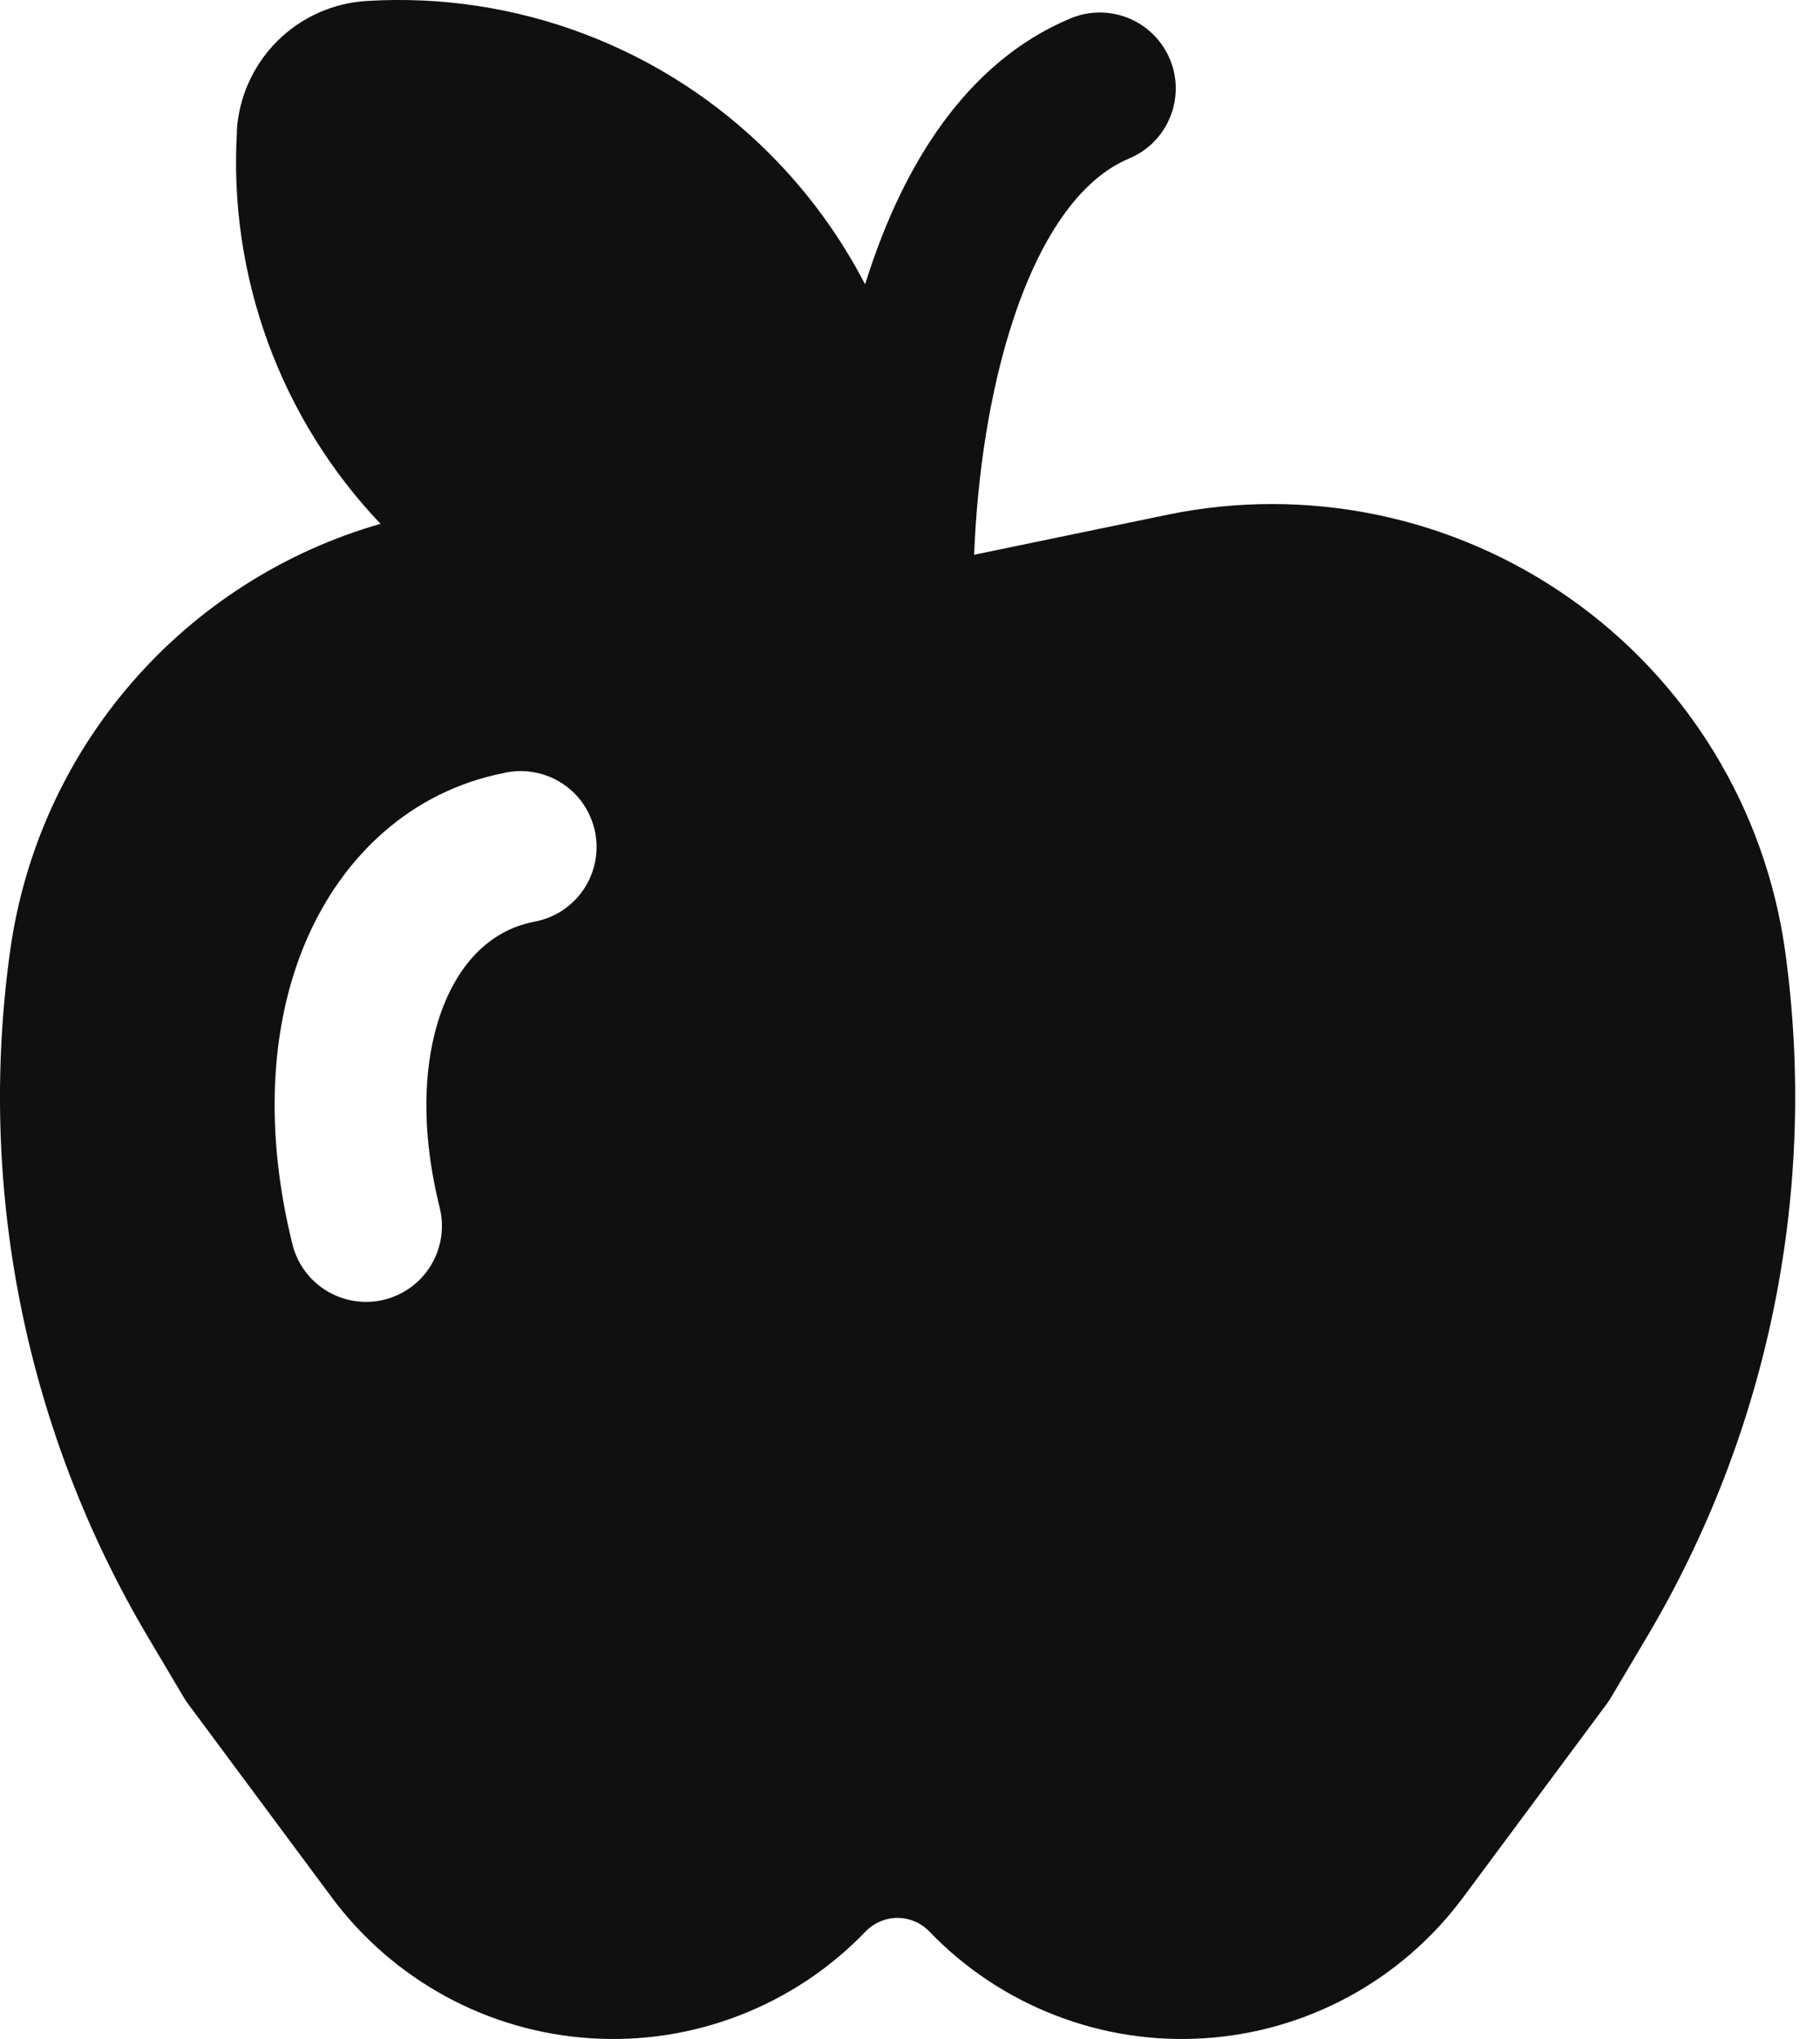 <svg width="25" height="28" viewBox="0 0 25 28" fill="none" xmlns="http://www.w3.org/2000/svg">
<path d="M3.255 1.799C3.196 2.786 3.341 3.773 3.68 4.701C4.019 5.629 4.546 6.478 5.227 7.193C3.903 7.573 2.718 8.329 1.815 9.369C0.912 10.409 0.33 11.689 0.14 13.053C-0.318 16.327 0.354 19.659 2.044 22.5L2.531 23.32C2.549 23.35 2.569 23.379 2.59 23.407L4.558 26.057C4.975 26.618 5.51 27.082 6.124 27.416C6.738 27.75 7.418 27.946 8.116 27.99C8.814 28.035 9.513 27.927 10.165 27.673C10.817 27.42 11.405 27.028 11.89 26.524C11.947 26.465 12.015 26.418 12.09 26.386C12.165 26.354 12.246 26.337 12.328 26.337C12.41 26.337 12.491 26.354 12.566 26.386C12.641 26.418 12.709 26.465 12.766 26.524C13.25 27.028 13.839 27.42 14.491 27.673C15.143 27.927 15.842 28.035 16.54 27.99C17.238 27.946 17.917 27.75 18.532 27.416C19.146 27.082 19.68 26.618 20.097 26.057L22.065 23.406C22.086 23.378 22.106 23.349 22.124 23.319L22.611 22.498C24.303 19.659 24.976 16.328 24.52 13.054C24.385 12.09 24.054 11.163 23.547 10.332C23.04 9.5 22.367 8.782 21.571 8.221C20.775 7.66 19.872 7.268 18.919 7.07C17.965 6.872 16.981 6.872 16.028 7.07L13.386 7.617H13.381C13.423 6.533 13.593 5.366 13.925 4.368C14.328 3.161 14.887 2.436 15.509 2.177C15.764 2.071 15.967 1.867 16.072 1.611C16.177 1.356 16.177 1.068 16.07 0.813C15.963 0.558 15.76 0.355 15.504 0.25C15.248 0.145 14.961 0.146 14.706 0.252C13.244 0.862 12.413 2.309 11.947 3.708L11.883 3.905C11.541 3.244 11.099 2.639 10.572 2.112C9.852 1.39 8.986 0.83 8.032 0.468C7.078 0.106 6.059 -0.049 5.041 0.013C4.576 0.04 4.138 0.236 3.808 0.565C3.479 0.894 3.281 1.332 3.253 1.796L3.255 1.799ZM7.322 12.661C6.839 12.757 6.397 13.096 6.121 13.742C5.839 14.401 5.738 15.378 6.043 16.597C6.105 16.864 6.061 17.144 5.918 17.378C5.776 17.612 5.547 17.78 5.281 17.847C5.015 17.913 4.734 17.872 4.498 17.733C4.263 17.594 4.091 17.368 4.021 17.103C3.631 15.544 3.705 14.087 4.204 12.921C4.709 11.744 5.656 10.867 6.913 10.617C7.049 10.584 7.19 10.58 7.328 10.604C7.466 10.627 7.598 10.678 7.716 10.754C7.833 10.829 7.935 10.928 8.014 11.044C8.092 11.159 8.147 11.29 8.175 11.427C8.202 11.564 8.202 11.705 8.173 11.842C8.145 11.979 8.089 12.109 8.01 12.224C7.93 12.339 7.828 12.437 7.71 12.512C7.592 12.587 7.46 12.637 7.322 12.66V12.661Z" fill="#111010"/>
</svg>
